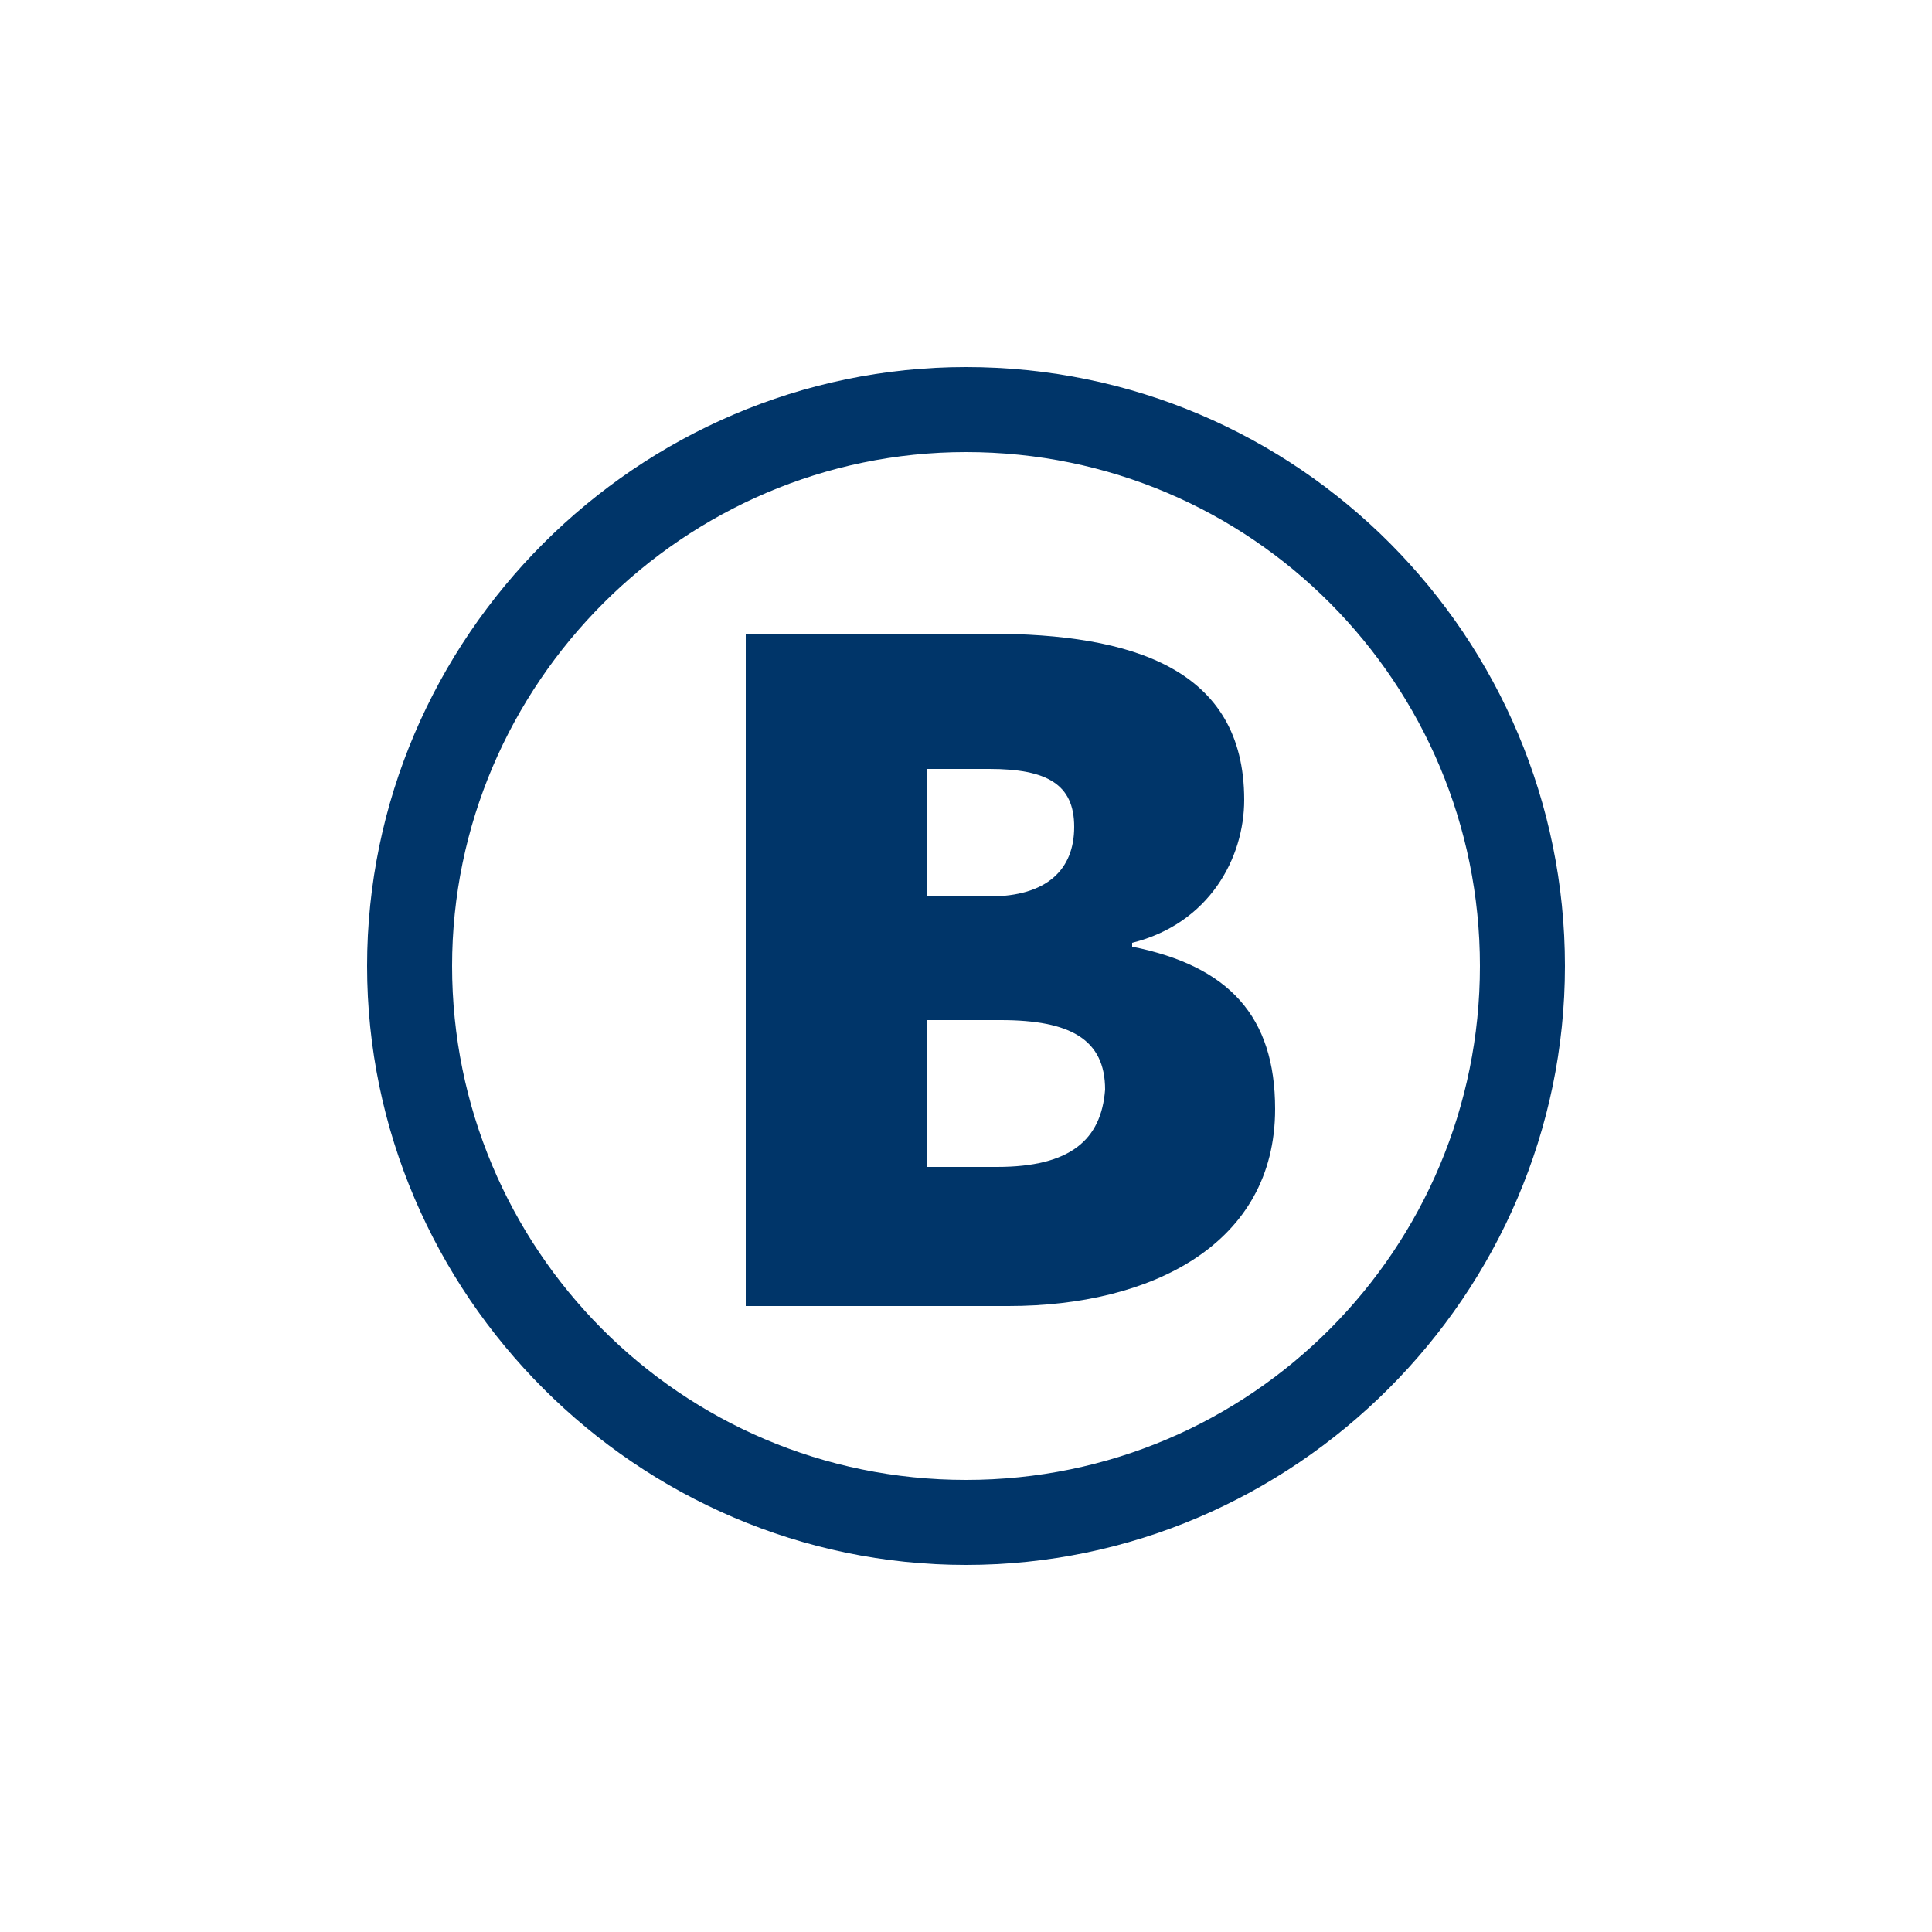 <?xml version="1.0" encoding="utf-8"?>
<!-- Generator: Adobe Illustrator 22.0.0, SVG Export Plug-In . SVG Version: 6.00 Build 0)  -->
<svg version="1.1" id="logo-berger" xmlns="http://www.w3.org/2000/svg" xmlns:xlink="http://www.w3.org/1999/xlink" x="0px"
	 y="0px" width="50px" height="50px" viewBox="0 0 50 50" style="enable-background:new 0 0 50 50;" xml:space="preserve">
<style type="text/css">
	.st0{fill:#003569;}
</style>
<path id="logo-icon" class="st0" d="M40.5,25c0-8.5-6.9-15.5-15.5-15.5C16.5,9.5,9.5,16.5,9.5,25S16.5,40.5,25,40.5
	C33.5,40.5,40.5,33.5,40.5,25z M25,38.3c-7.4,0-13.3-6-13.3-13.3s6-13.3,13.3-13.3c7.4,0,13.3,6,13.3,13.3S32.4,38.3,25,38.3z
	 M29.3,24.5v-0.1c2-0.5,2.9-2.2,2.9-3.7c0-3.4-2.9-4.3-6.6-4.3h-6.3v17.4h6.8c3.7,0,6.9-1.6,6.9-5.1C33,26.3,31.8,25,29.3,24.5z
	 M24,19.9h1.6c1.5,0,2.2,0.4,2.2,1.5c0,1.1-0.7,1.8-2.2,1.8H24V19.9z M25.8,30.2H24v-3.8h1.9c1.8,0,2.7,0.5,2.7,1.8
	C28.5,29.5,27.7,30.2,25.8,30.2z"/>
</svg>
